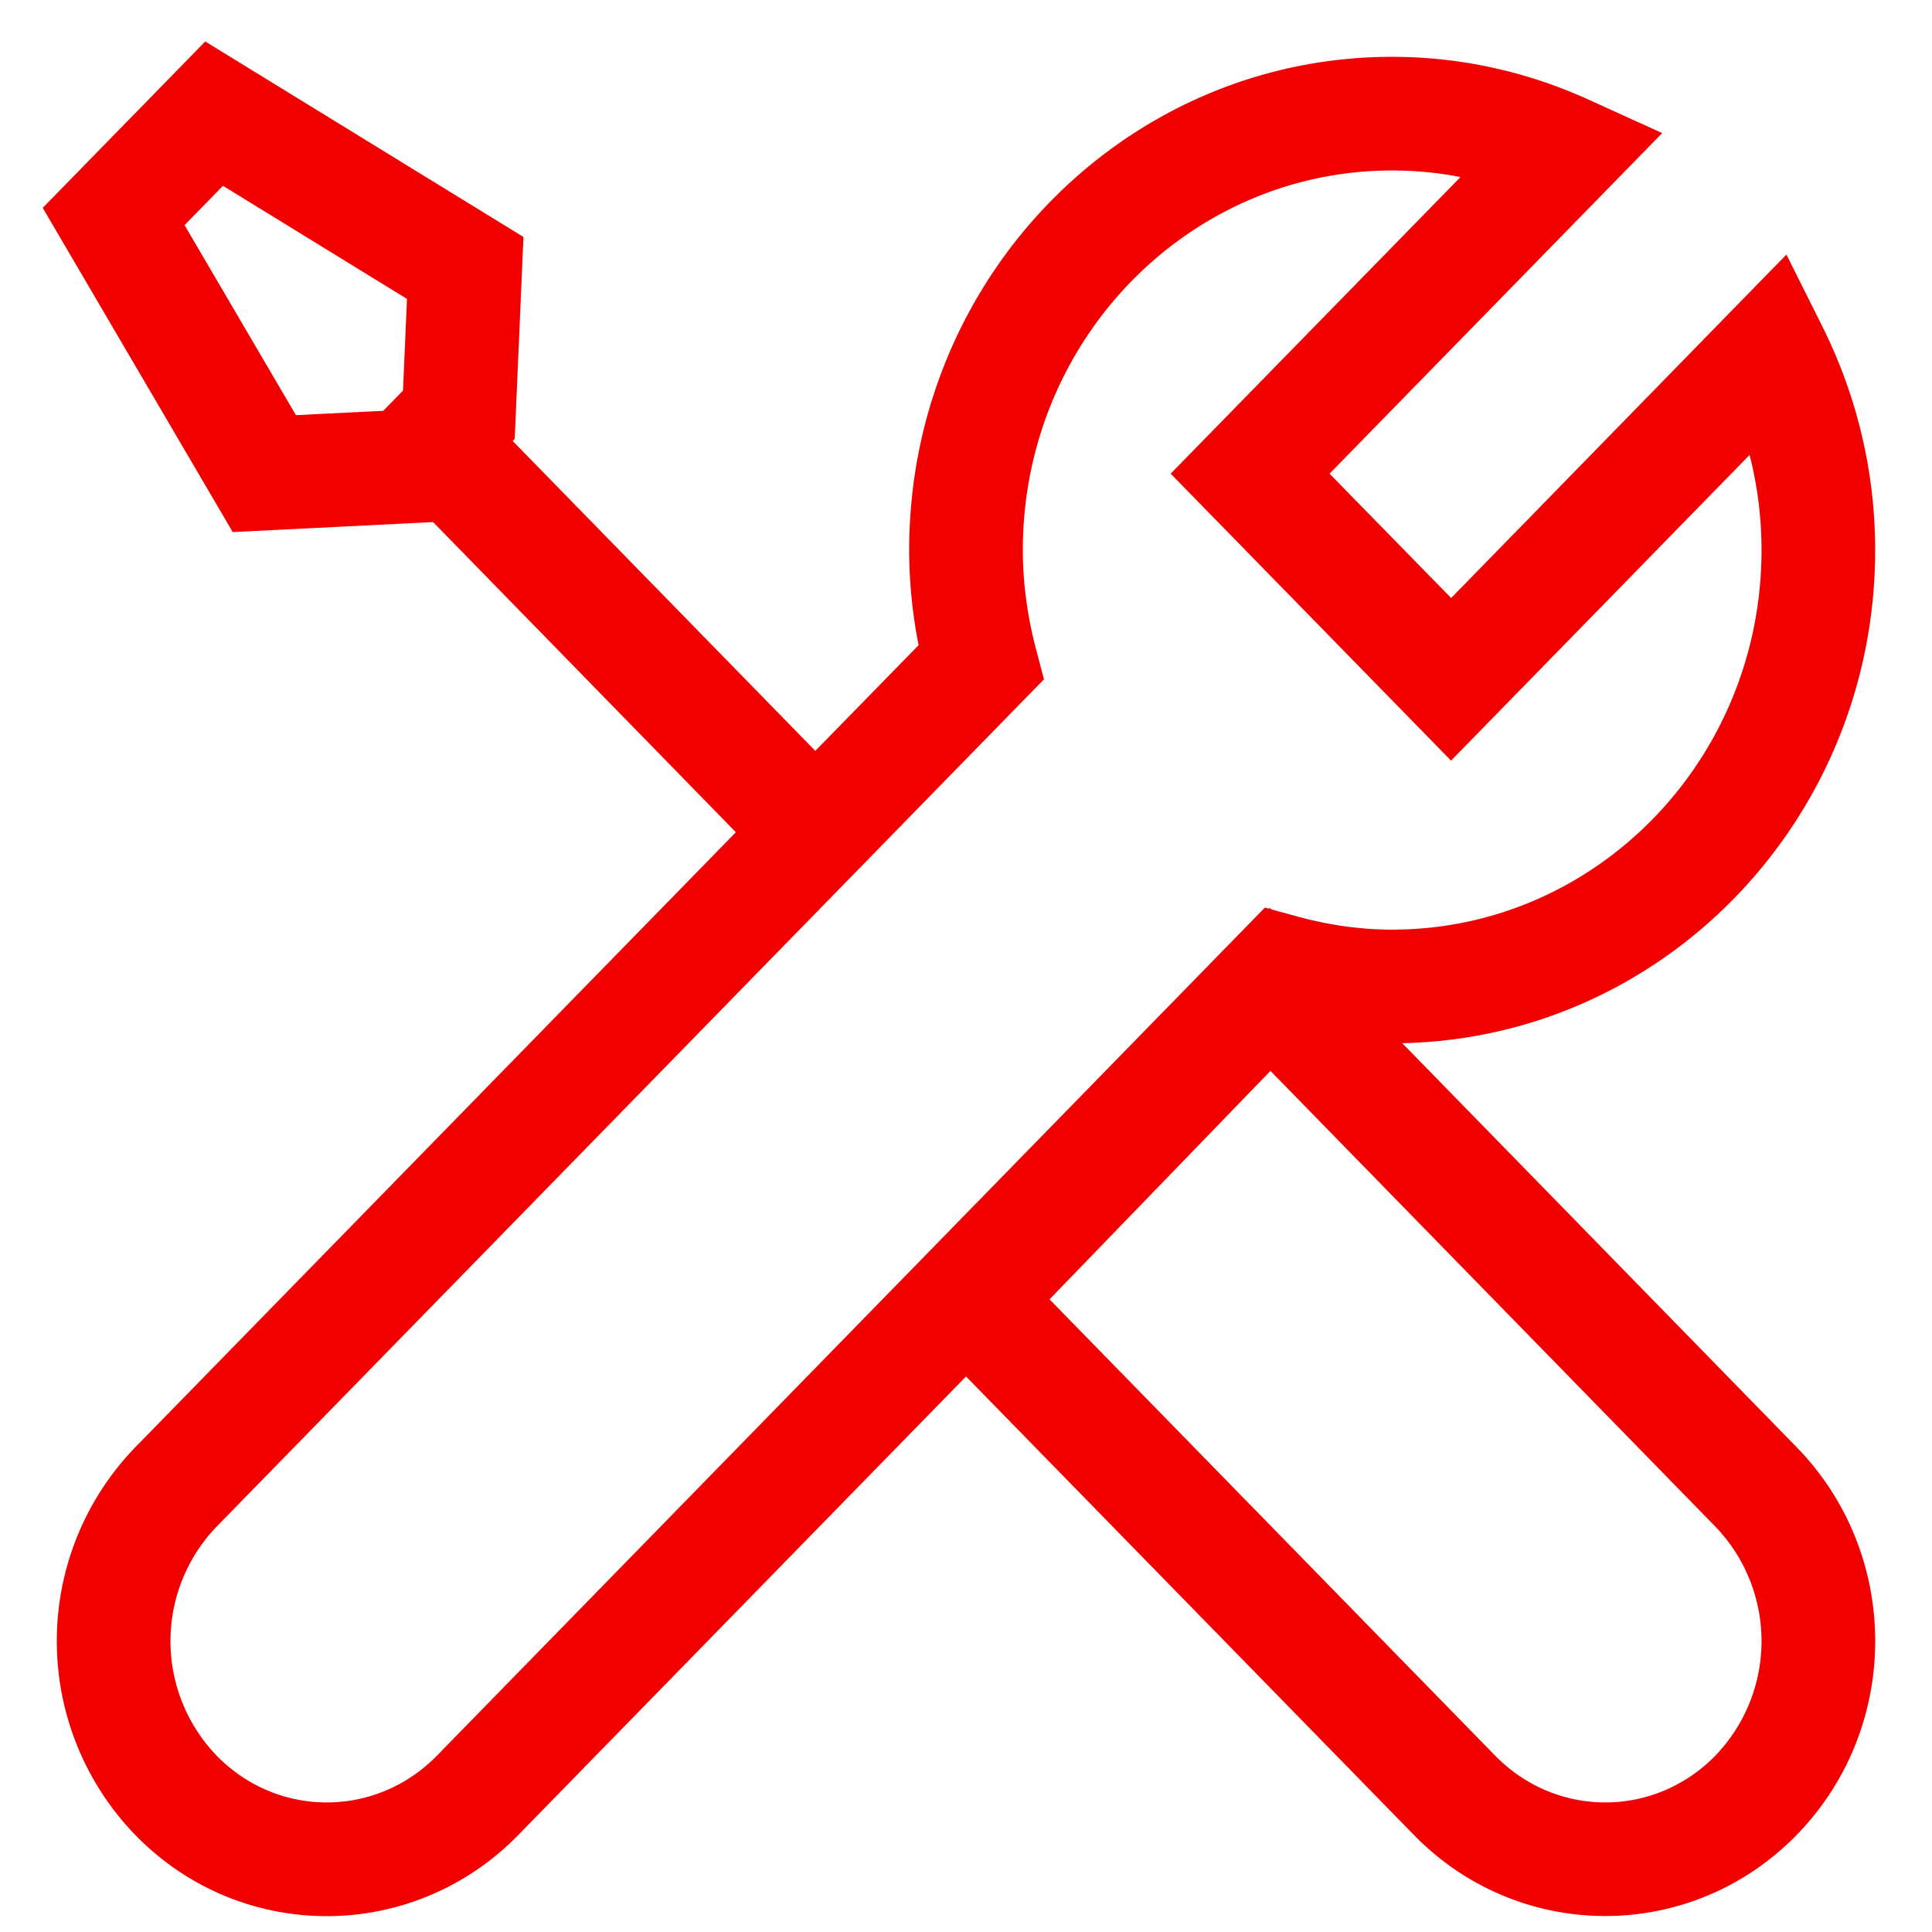 <?xml version="1.0" standalone="no"?><!DOCTYPE svg PUBLIC "-//W3C//DTD SVG 1.1//EN" "http://www.w3.org/Graphics/SVG/1.1/DTD/svg11.dtd"><svg t="1729650559265" class="icon" viewBox="0 0 1024 1024" version="1.1" xmlns="http://www.w3.org/2000/svg" p-id="57733" xmlns:xlink="http://www.w3.org/1999/xlink" width="600" height="600"><path d="M271.721 233.713l160.407 164.262 54.754-56.019A260.698 260.698 0 0 1 481.882 291.539C481.882 147.336 596.329 30.118 737.882 30.118c36.141 0 71.319 7.831 104.026 22.648l39.093 17.769-176.309 180.525 64.452 65.897 177.694-182.031 18.914 37.828c18.372 36.744 28.13 77.101 28.13 118.784 0 144.203-114.447 261.421-256 261.421-16.264 0-32.527-1.687-48.61-4.939l-414.66 424.659c-55.959 57.224-146.974 57.224-202.812 0a147.697 147.697 0 0 1 0-205.704l318.223-325.873-160.467-164.382-106.195 5.301L22.648 110.17 108.785 21.986l168.659 103.605-4.638 107.038-1.084 1.084z m-56.019-75.294l-97.521-59.934-20.36 20.841 59.031 100.713 46.261-2.289 10.481-10.722 2.108-48.61z m576.813 772.156c32.286 33.009 84.329 33.009 116.616 0a87.522 87.522 0 0 0 0-121.495l-235.761-241.483-117.097 121.073 236.243 241.905z m-119.386-449.355l21.685 22.106 257.385 263.65c55.597 56.922 55.597 148.781 0 205.643-55.898 57.224-146.854 57.224-202.752 0l-277.143-283.708 200.824-207.752z m95.955-78.065l-148.6-152.094 153.6-157.214a188.657 188.657 0 0 0-36.201-3.494C629.941 90.353 542.118 180.284 542.118 291.539c0 17.288 2.349 34.635 6.867 52.043l4.337 16.504-11.927 12.168-426.526 436.826a87.522 87.522 0 0 0 0 121.495c32.286 33.009 84.329 33.009 116.676 0l438.874-449.536 17.107 4.698c16.926 4.638 33.672 6.987 50.357 6.987 107.942 0 195.765-89.931 195.765-201.186a204.198 204.198 0 0 0-6.325-50.417l-158.238 162.033z" fill="#F20000" p-id="57734"></path></svg>